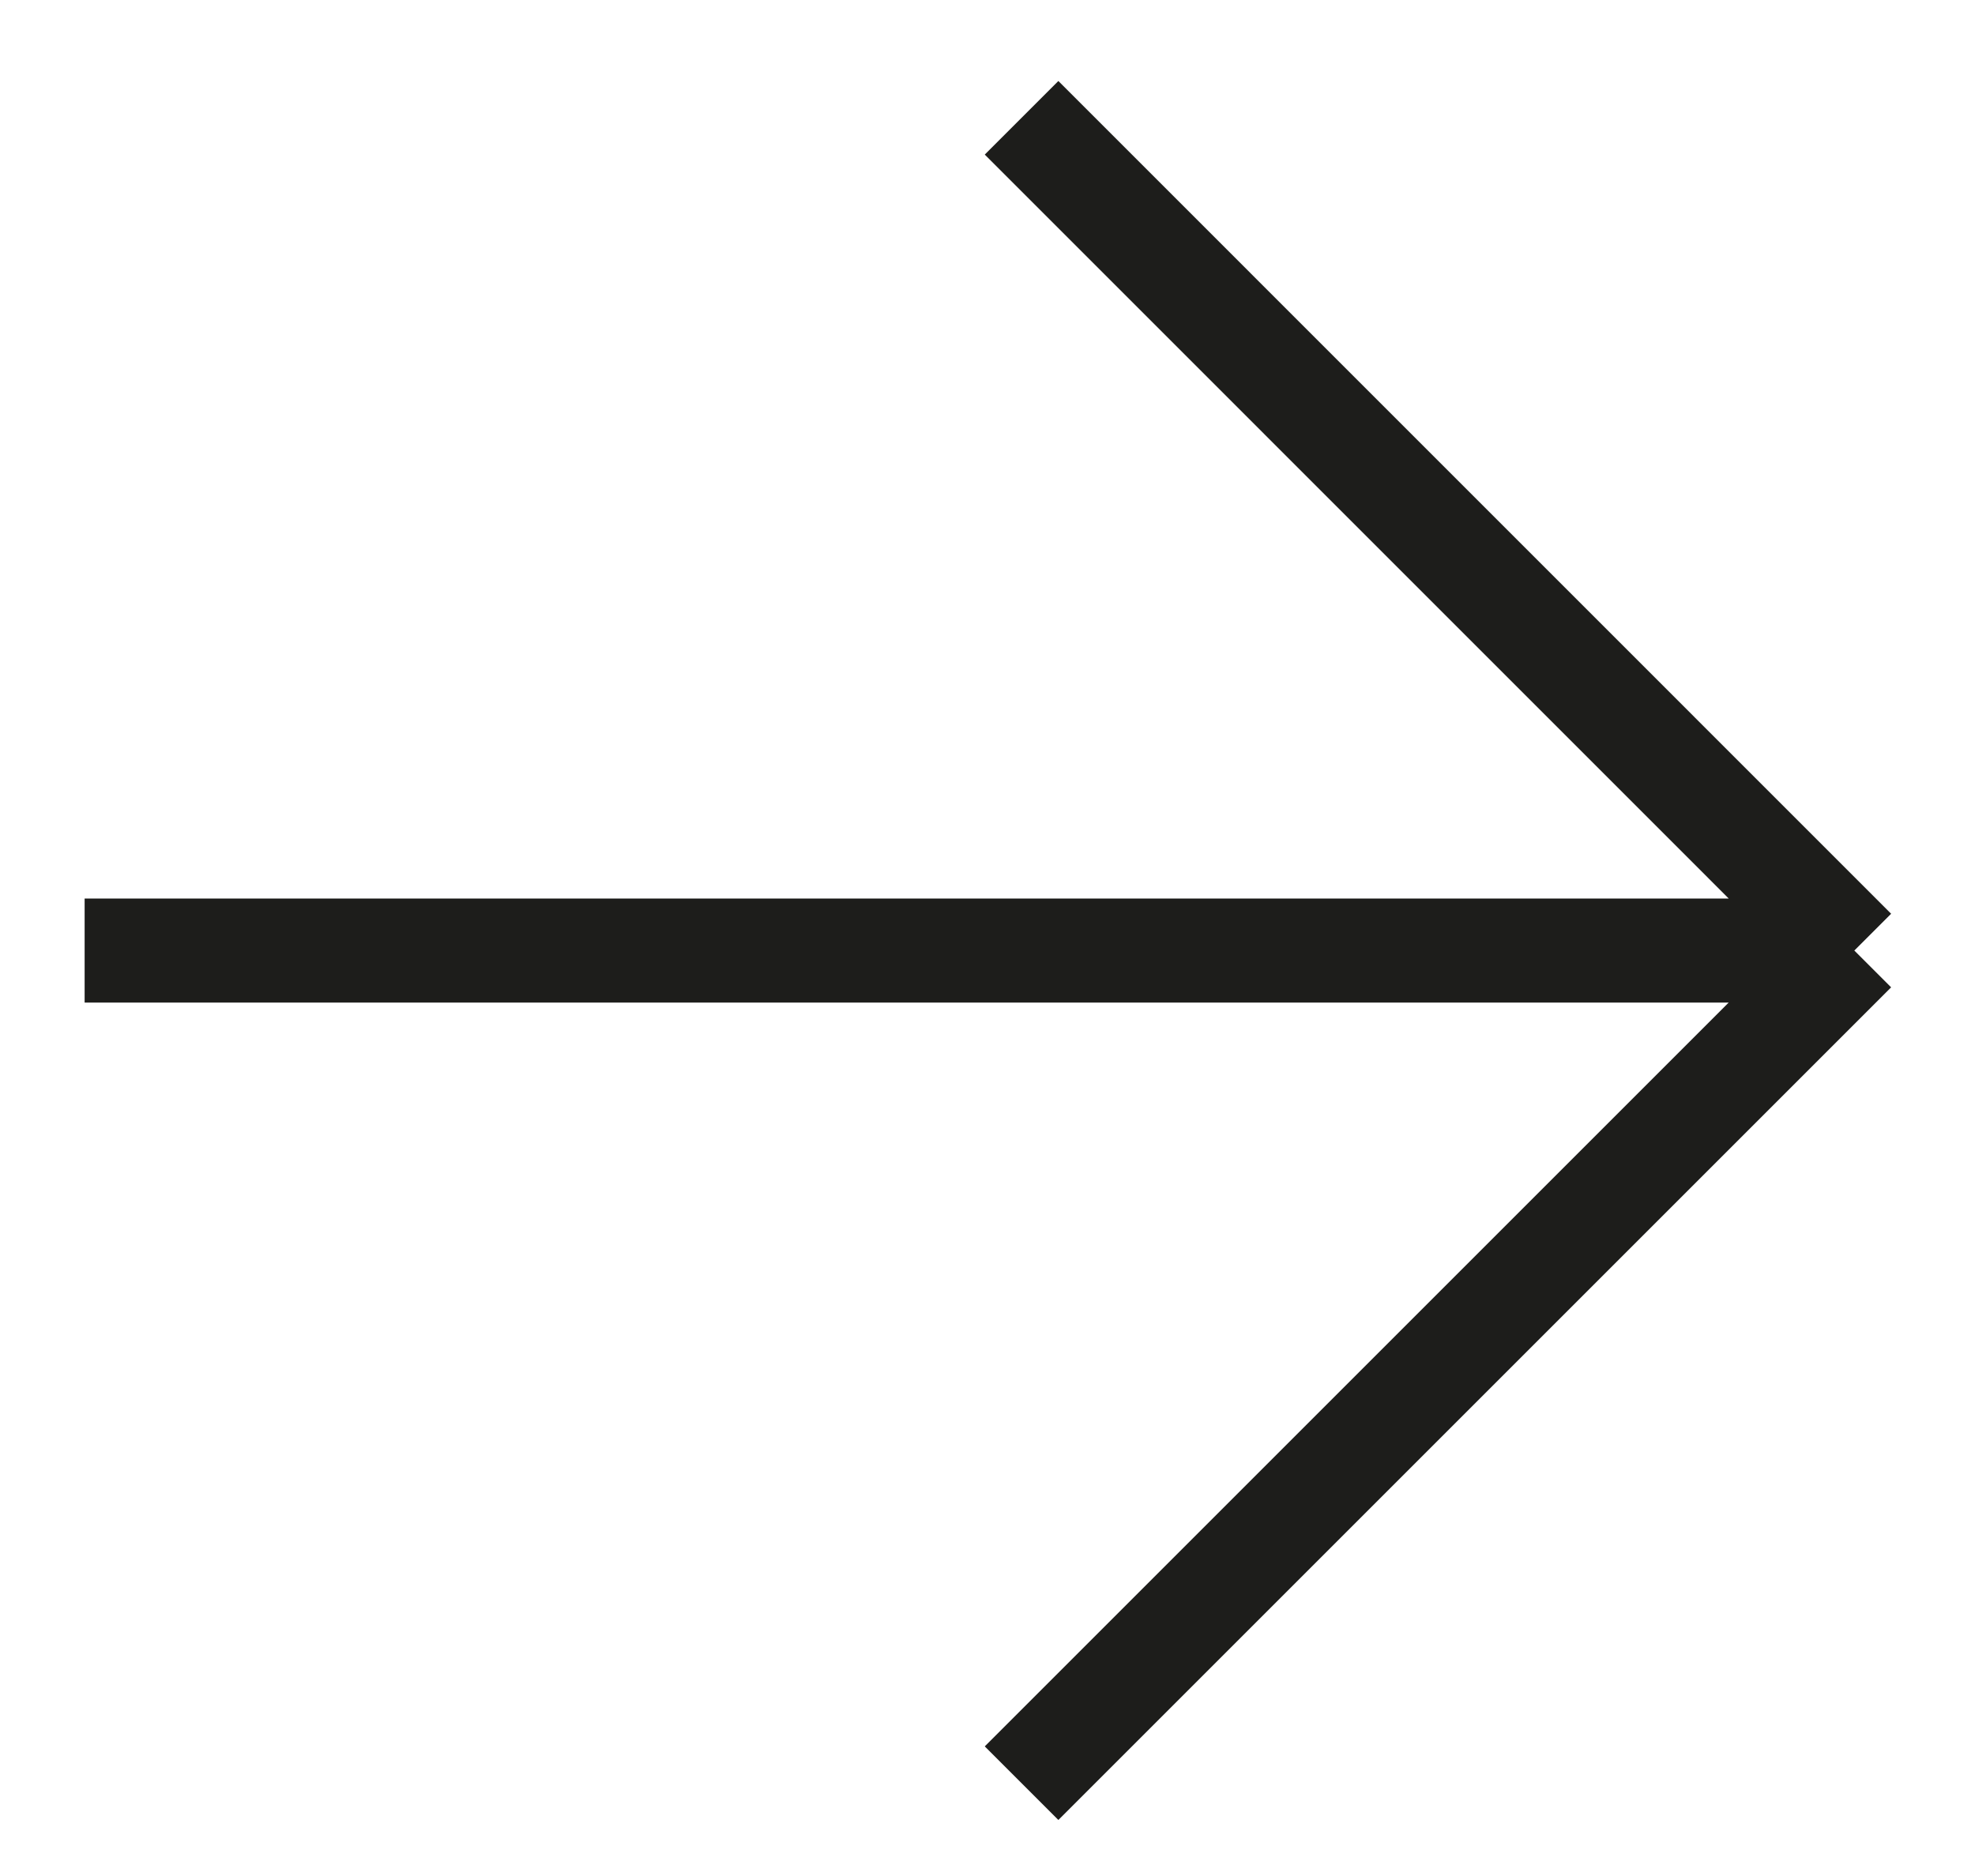 <?xml version="1.0" encoding="UTF-8"?> <svg xmlns="http://www.w3.org/2000/svg" width="20" height="19" viewBox="0 0 20 19" fill="none"><path d="M0.857 9.627H18.778M18.778 9.627L10.345 1.193M18.778 9.627L10.345 18.06" stroke="#1D1D1B" stroke-width="1.054"></path></svg> 